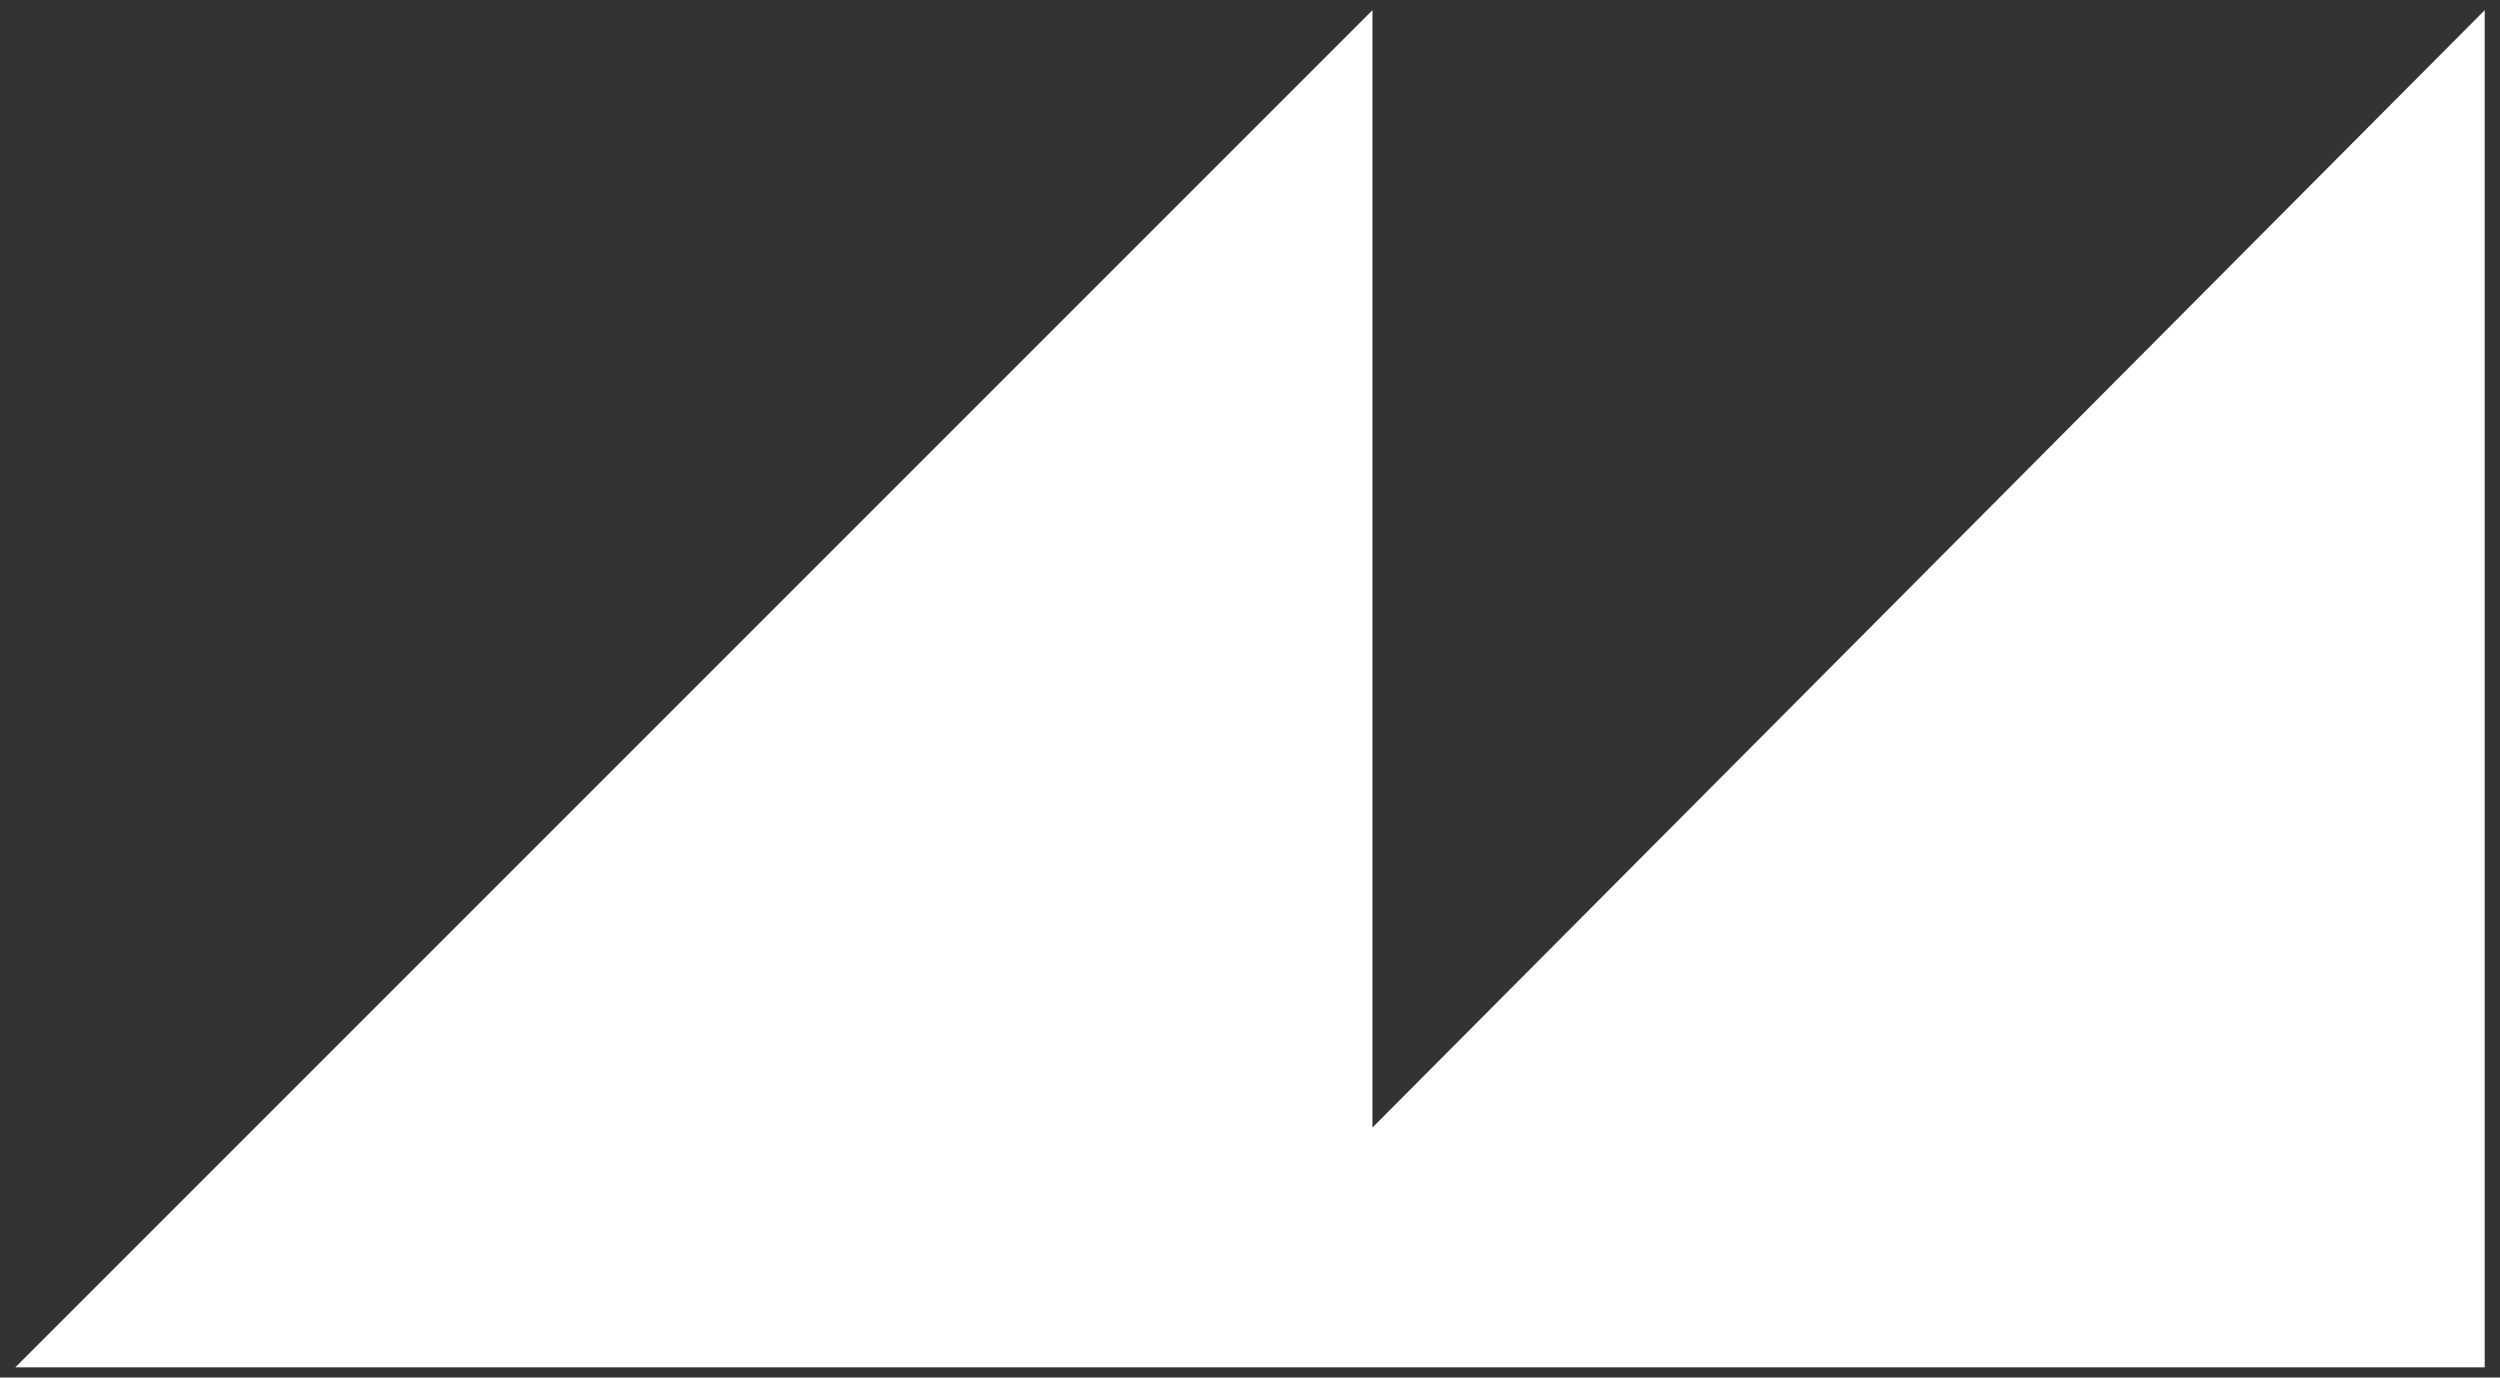 <?xml version="1.0" encoding="utf-8"?>
<!-- Generator: Adobe Illustrator 21.0.0, SVG Export Plug-In . SVG Version: 6.00 Build 0)  -->
<svg version="1.1" id="Layer_1" xmlns="http://www.w3.org/2000/svg" xmlns:xlink="http://www.w3.org/1999/xlink" x="0px" y="0px"
	 viewBox="0 0 49 27" style="enable-background:new 0 0 49 27;" xml:space="preserve">
<rect x="0" y="0" width="49" height="27" fill="#333333" stroke="none"/>
<style type="text/css">
	.st0{fill:#fff;}
</style>
<polygon class="st0" points="48.7,26.8 48.7,26.8 48.7,0.2 26.9,22.1 26.9,0.2 0.3,26.8 48.7,26.8 48.7,26.8 "/>
</svg>
